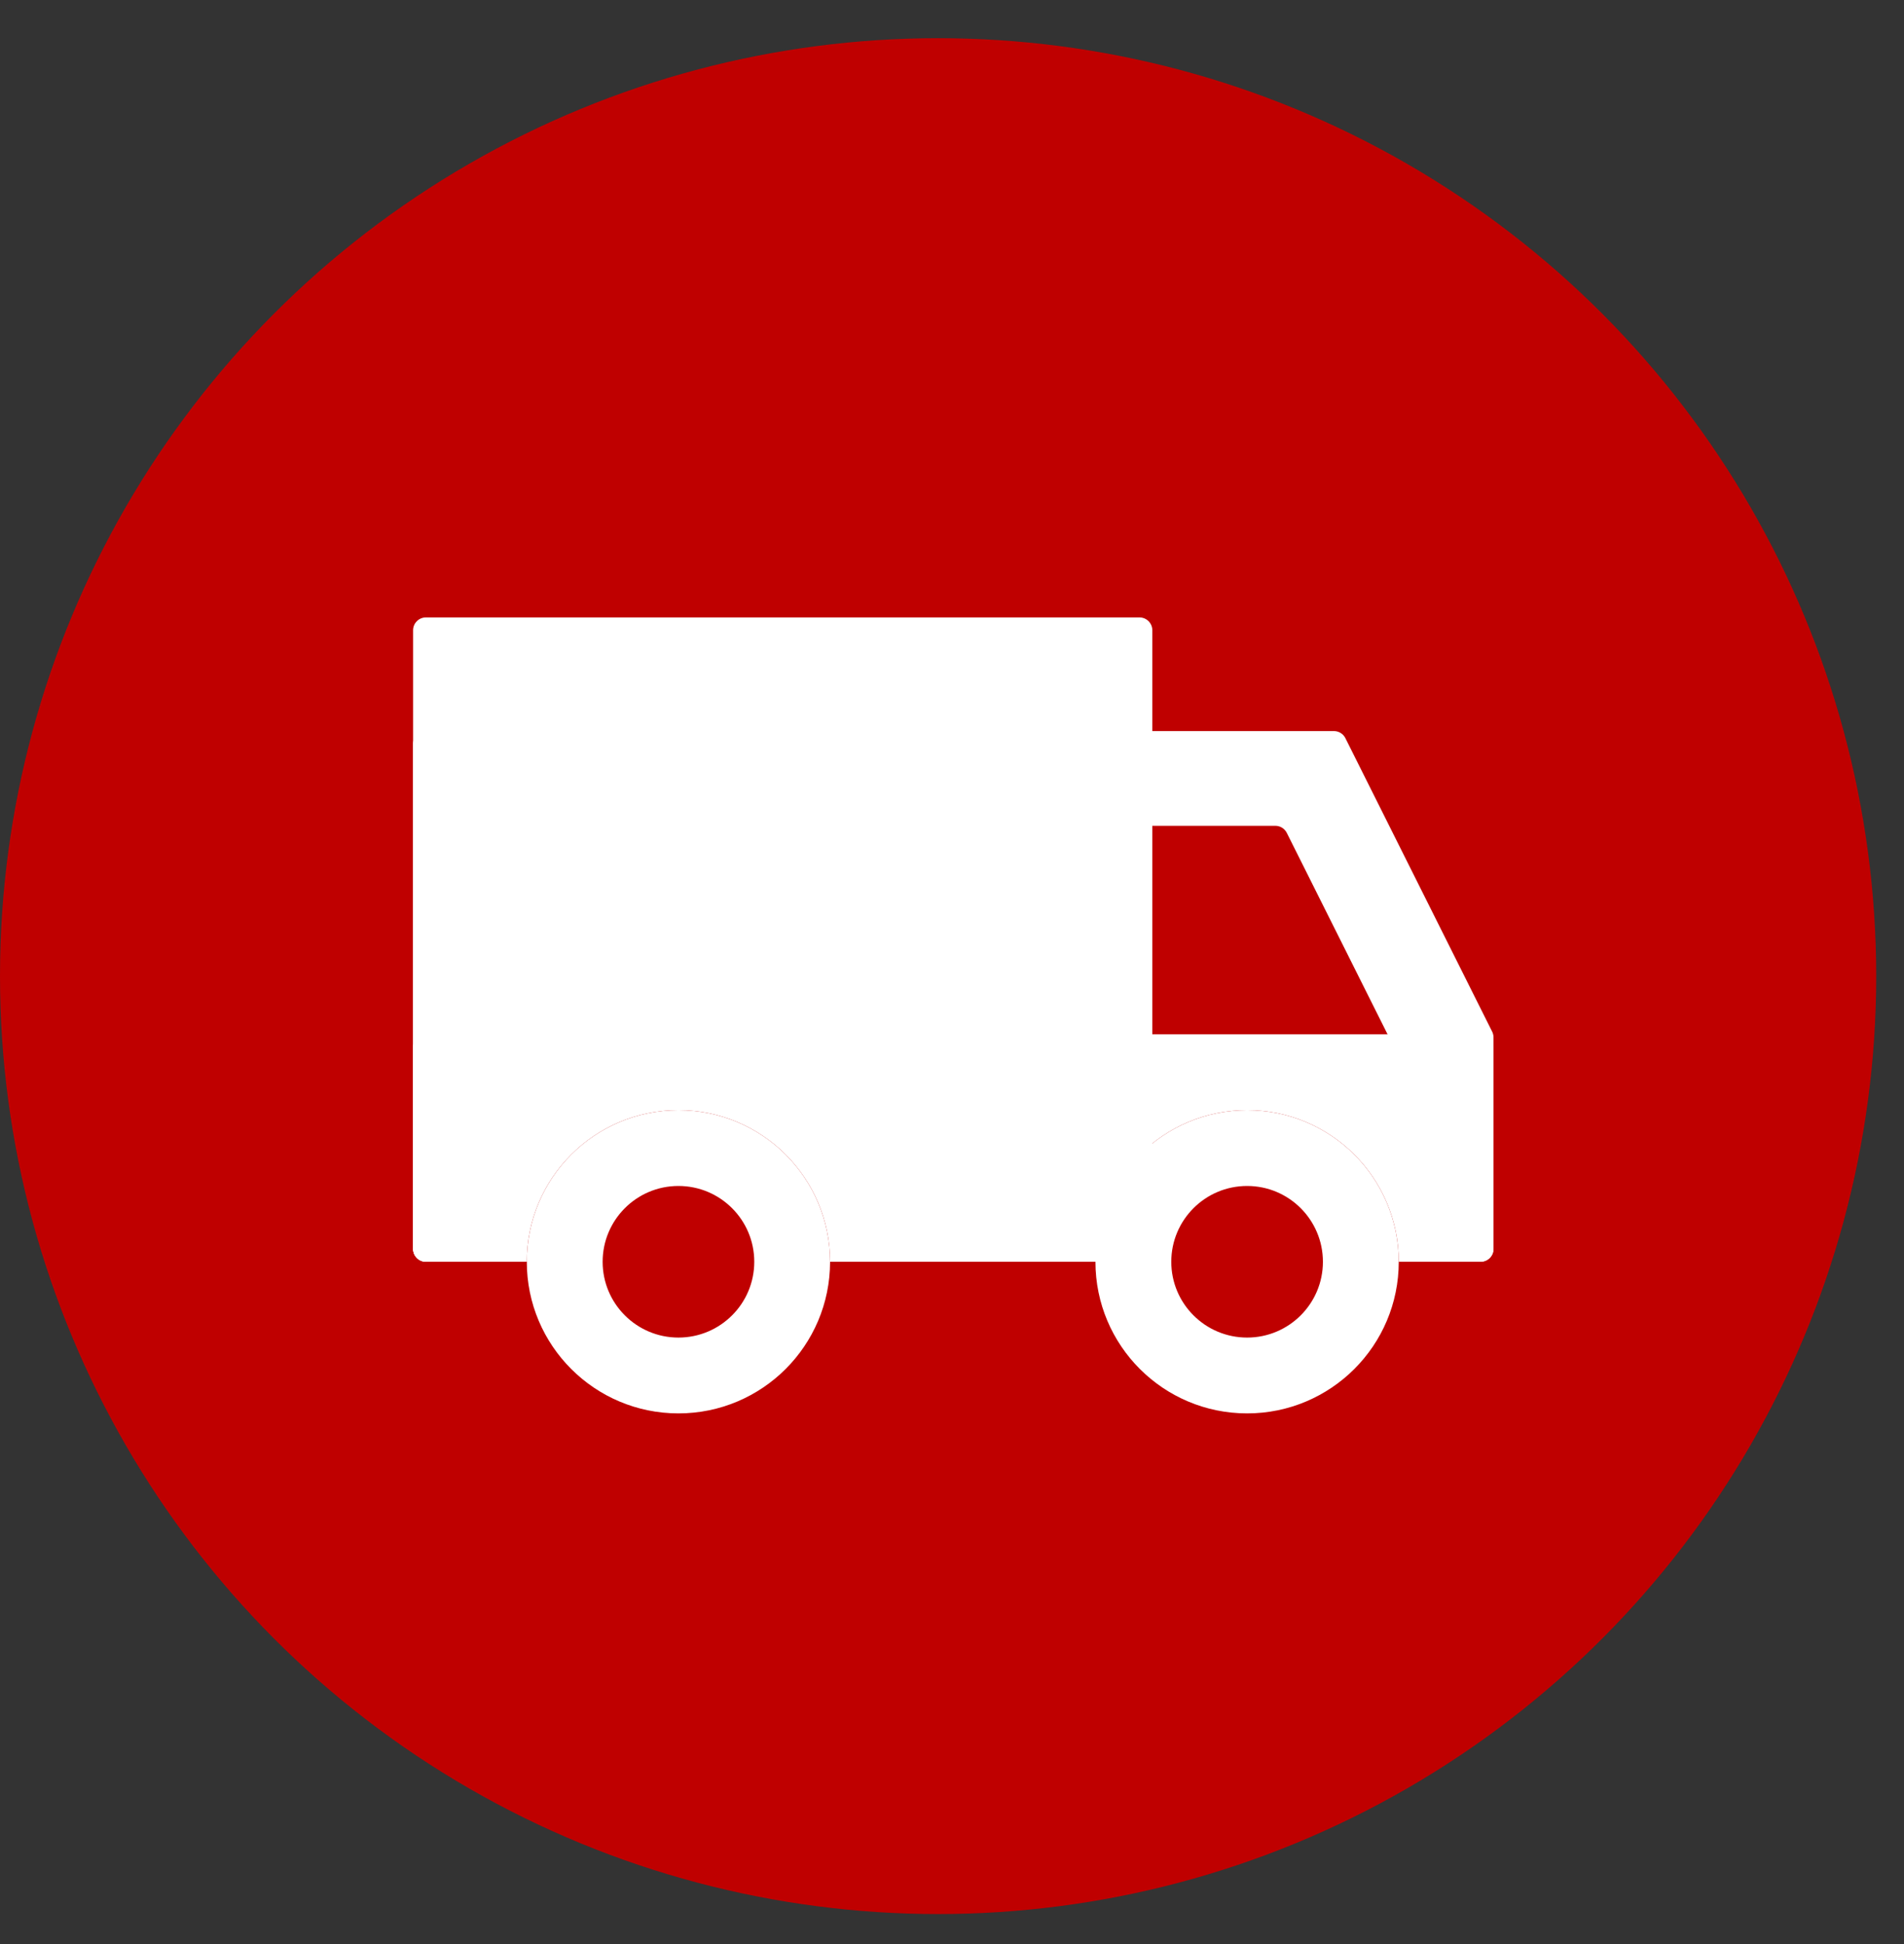 <svg width="47" height="48" viewBox="0 0 47 48" fill="none" xmlns="http://www.w3.org/2000/svg">
<rect x="0" y="0" width="47" height="48" fill="#333333" stroke="none"/>
<ellipse cx="23.157" cy="24.1" rx="23.157" ry="23.157" fill="#BF0000"/>
<path fill-rule="evenodd" clip-rule="evenodd" d="M33.211 18.225C33.158 18.118 33.048 18.05 32.927 18.05H10.514C10.339 18.05 10.197 18.192 10.197 18.367V25.536V30.833C10.197 31.009 10.339 31.151 10.514 31.151H36.549C36.725 31.151 36.867 31.009 36.867 30.833V25.611C36.867 25.562 36.855 25.513 36.833 25.469L33.211 18.225Z" fill="#BF0000"/>
<path fill-rule="evenodd" clip-rule="evenodd" d="M31.765 20.565C31.712 20.457 31.602 20.389 31.482 20.389H12.854C12.679 20.389 12.537 20.531 12.537 20.707V28.494C12.537 28.669 12.679 28.811 12.854 28.811H34.21C34.385 28.811 34.527 28.669 34.527 28.494V26.163C34.527 26.114 34.516 26.065 34.494 26.021L31.765 20.565ZM33.211 18.225C33.158 18.118 33.048 18.05 32.927 18.05H10.514C10.339 18.05 10.197 18.192 10.197 18.367V30.833C10.197 31.009 10.339 31.151 10.514 31.151H36.549C36.725 31.151 36.867 31.009 36.867 30.833V25.611C36.867 25.562 36.855 25.513 36.833 25.469L33.211 18.225Z" fill="white"/>
<path d="M10.197 25.855C10.197 25.679 10.339 25.537 10.514 25.537H36.549C36.725 25.537 36.867 25.679 36.867 25.855V30.834C36.867 31.01 36.725 31.152 36.549 31.152H10.514C10.339 31.152 10.197 31.01 10.197 30.834V25.855Z" fill="white"/>
<path d="M34.528 31.153C34.528 33.22 32.852 34.896 30.785 34.896C28.717 34.896 27.041 33.22 27.041 31.153C27.041 29.085 28.717 27.41 30.785 27.41C32.852 27.41 34.528 29.085 34.528 31.153Z" fill="#BF0000"/>
<path fill-rule="evenodd" clip-rule="evenodd" d="M30.785 33.024C31.818 33.024 32.656 32.186 32.656 31.153C32.656 30.119 31.818 29.281 30.785 29.281C29.751 29.281 28.913 30.119 28.913 31.153C28.913 32.186 29.751 33.024 30.785 33.024ZM30.785 34.896C32.852 34.896 34.528 33.22 34.528 31.153C34.528 29.085 32.852 27.41 30.785 27.41C28.717 27.41 27.041 29.085 27.041 31.153C27.041 33.22 28.717 34.896 30.785 34.896Z" fill="white"/>
<path d="M10.197 15.561C10.197 15.386 10.339 15.244 10.514 15.244H28.127C28.303 15.244 28.445 15.386 28.445 15.561V30.834C28.445 31.01 28.303 31.152 28.127 31.152H10.514C10.339 31.152 10.197 31.01 10.197 30.834V15.561Z" fill="white"/>
<path d="M20.49 31.153C20.49 33.22 18.814 34.896 16.747 34.896C14.68 34.896 13.004 33.22 13.004 31.153C13.004 29.085 14.68 27.41 16.747 27.41C18.814 27.41 20.49 29.085 20.49 31.153Z" fill="#BF0000"/>
<path fill-rule="evenodd" clip-rule="evenodd" d="M16.747 33.024C17.781 33.024 18.619 32.186 18.619 31.153C18.619 30.119 17.781 29.281 16.747 29.281C15.714 29.281 14.876 30.119 14.876 31.153C14.876 32.186 15.714 33.024 16.747 33.024ZM16.747 34.896C18.814 34.896 20.49 33.22 20.49 31.153C20.49 29.085 18.814 27.41 16.747 27.41C14.68 27.41 13.004 29.085 13.004 31.153C13.004 33.22 14.68 34.896 16.747 34.896Z" fill="white"/>
</svg>
